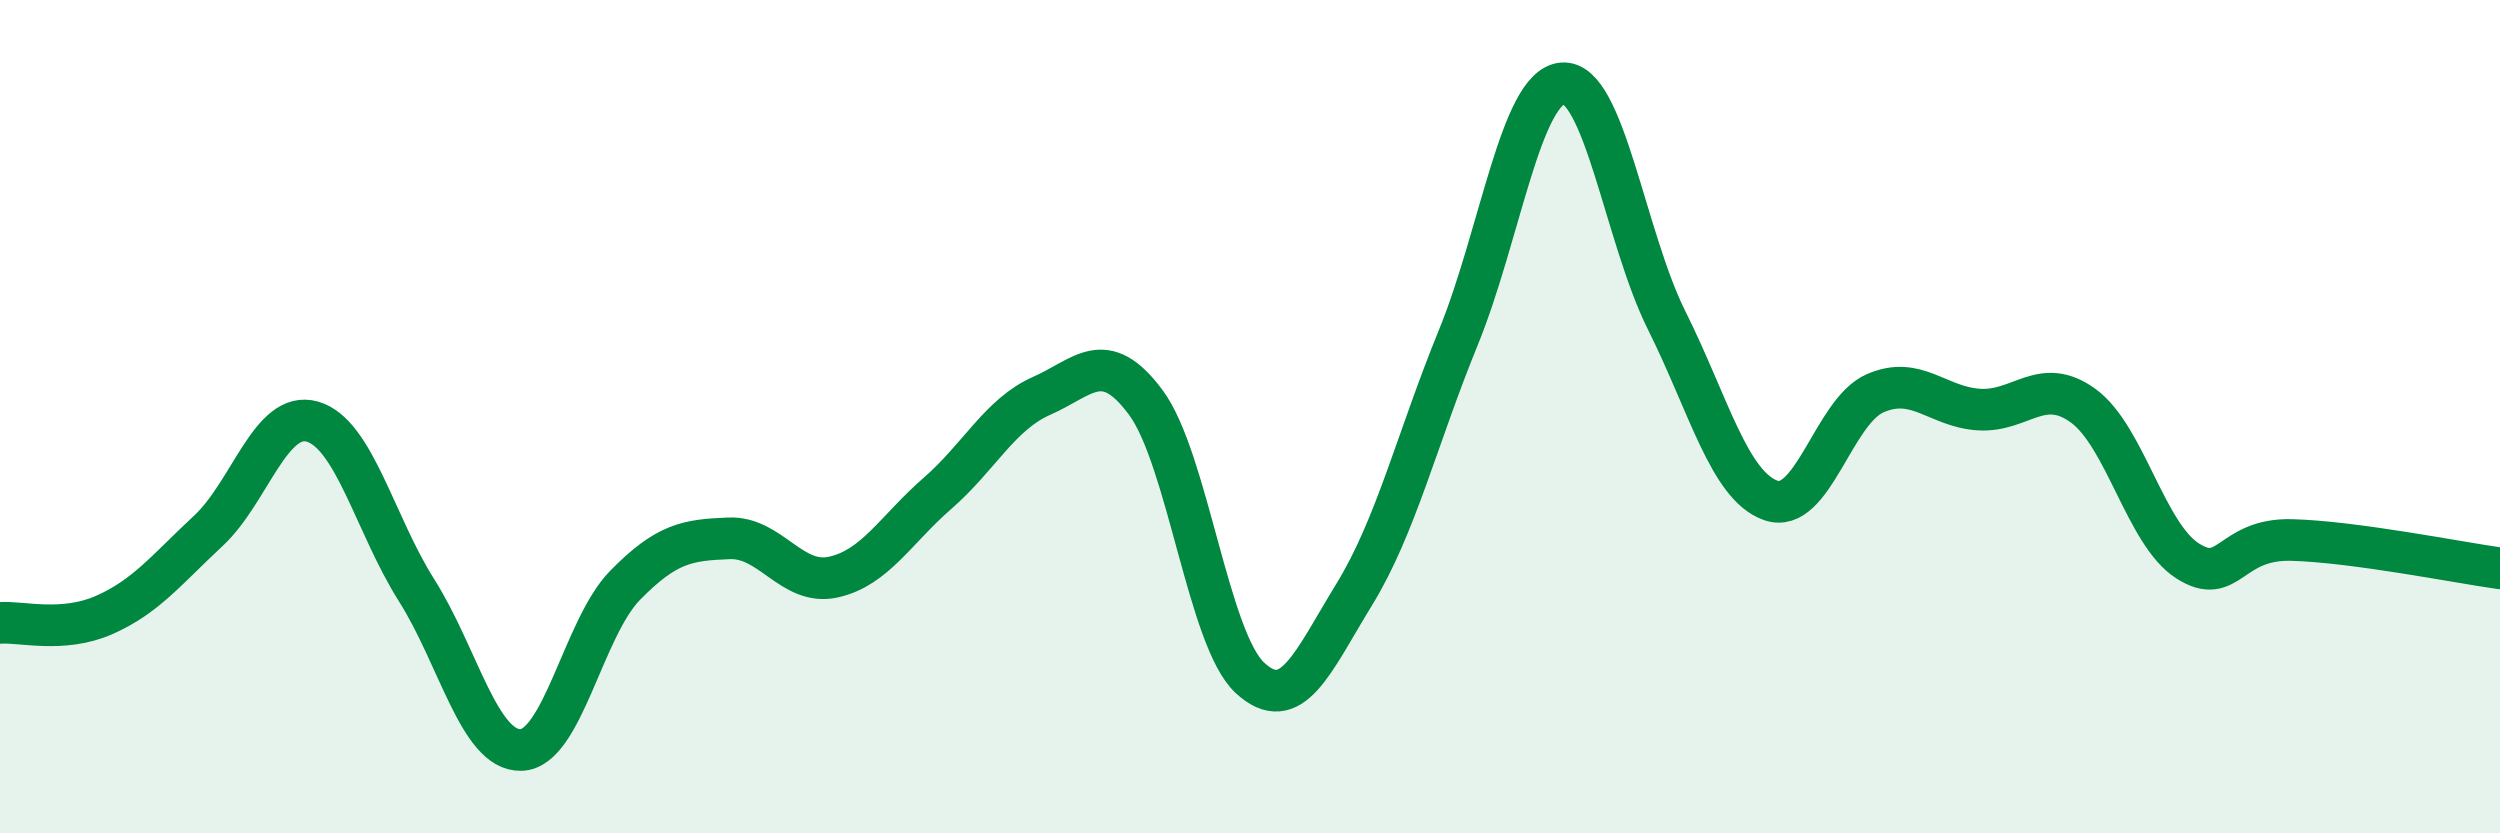 
    <svg width="60" height="20" viewBox="0 0 60 20" xmlns="http://www.w3.org/2000/svg">
      <path
        d="M 0,14.95 C 0.5,14.91 1.5,15.2 2.5,14.76 C 3.5,14.32 4,13.67 5,12.74 C 6,11.81 6.5,9.83 7.5,10.12 C 8.5,10.41 9,12.59 10,14.17 C 11,15.75 11.5,18.02 12.5,18 C 13.5,17.98 14,15.07 15,14.05 C 16,13.03 16.5,12.96 17.5,12.92 C 18.5,12.88 19,14.07 20,13.85 C 21,13.63 21.5,12.71 22.5,11.84 C 23.5,10.97 24,9.94 25,9.5 C 26,9.06 26.5,8.31 27.5,9.66 C 28.5,11.01 29,15.35 30,16.27 C 31,17.19 31.5,15.9 32.5,14.27 C 33.5,12.64 34,10.55 35,8.1 C 36,5.65 36.5,2.08 37.5,2 C 38.5,1.92 39,5.69 40,7.69 C 41,9.69 41.5,11.66 42.5,12.01 C 43.5,12.36 44,9.88 45,9.44 C 46,9 46.5,9.77 47.5,9.83 C 48.5,9.89 49,9.01 50,9.74 C 51,10.47 51.5,12.82 52.5,13.46 C 53.5,14.1 53.5,12.92 55,12.96 C 56.5,13 59,13.5 60,13.64L60 20L0 20Z"
        fill="#008740"
        opacity="0.1"
        stroke-linecap="round"
        stroke-linejoin="round"
      />
      <path
        d="M 0,14.95 C 0.5,14.91 1.5,15.2 2.5,14.76 C 3.5,14.32 4,13.67 5,12.74 C 6,11.81 6.5,9.83 7.5,10.12 C 8.5,10.41 9,12.59 10,14.17 C 11,15.75 11.5,18.02 12.5,18 C 13.5,17.98 14,15.07 15,14.05 C 16,13.03 16.5,12.96 17.5,12.92 C 18.5,12.88 19,14.07 20,13.85 C 21,13.63 21.5,12.71 22.5,11.84 C 23.5,10.97 24,9.94 25,9.5 C 26,9.06 26.5,8.31 27.5,9.66 C 28.5,11.01 29,15.35 30,16.27 C 31,17.19 31.5,15.9 32.5,14.27 C 33.5,12.64 34,10.55 35,8.1 C 36,5.65 36.5,2.08 37.5,2 C 38.5,1.92 39,5.69 40,7.69 C 41,9.69 41.5,11.66 42.5,12.01 C 43.5,12.36 44,9.88 45,9.44 C 46,9 46.5,9.77 47.5,9.83 C 48.5,9.89 49,9.01 50,9.74 C 51,10.47 51.5,12.82 52.5,13.46 C 53.5,14.1 53.5,12.92 55,12.96 C 56.5,13 59,13.5 60,13.64"
        stroke="#008740"
        stroke-width="1"
        fill="none"
        stroke-linecap="round"
        stroke-linejoin="round"
      />
    </svg>
  